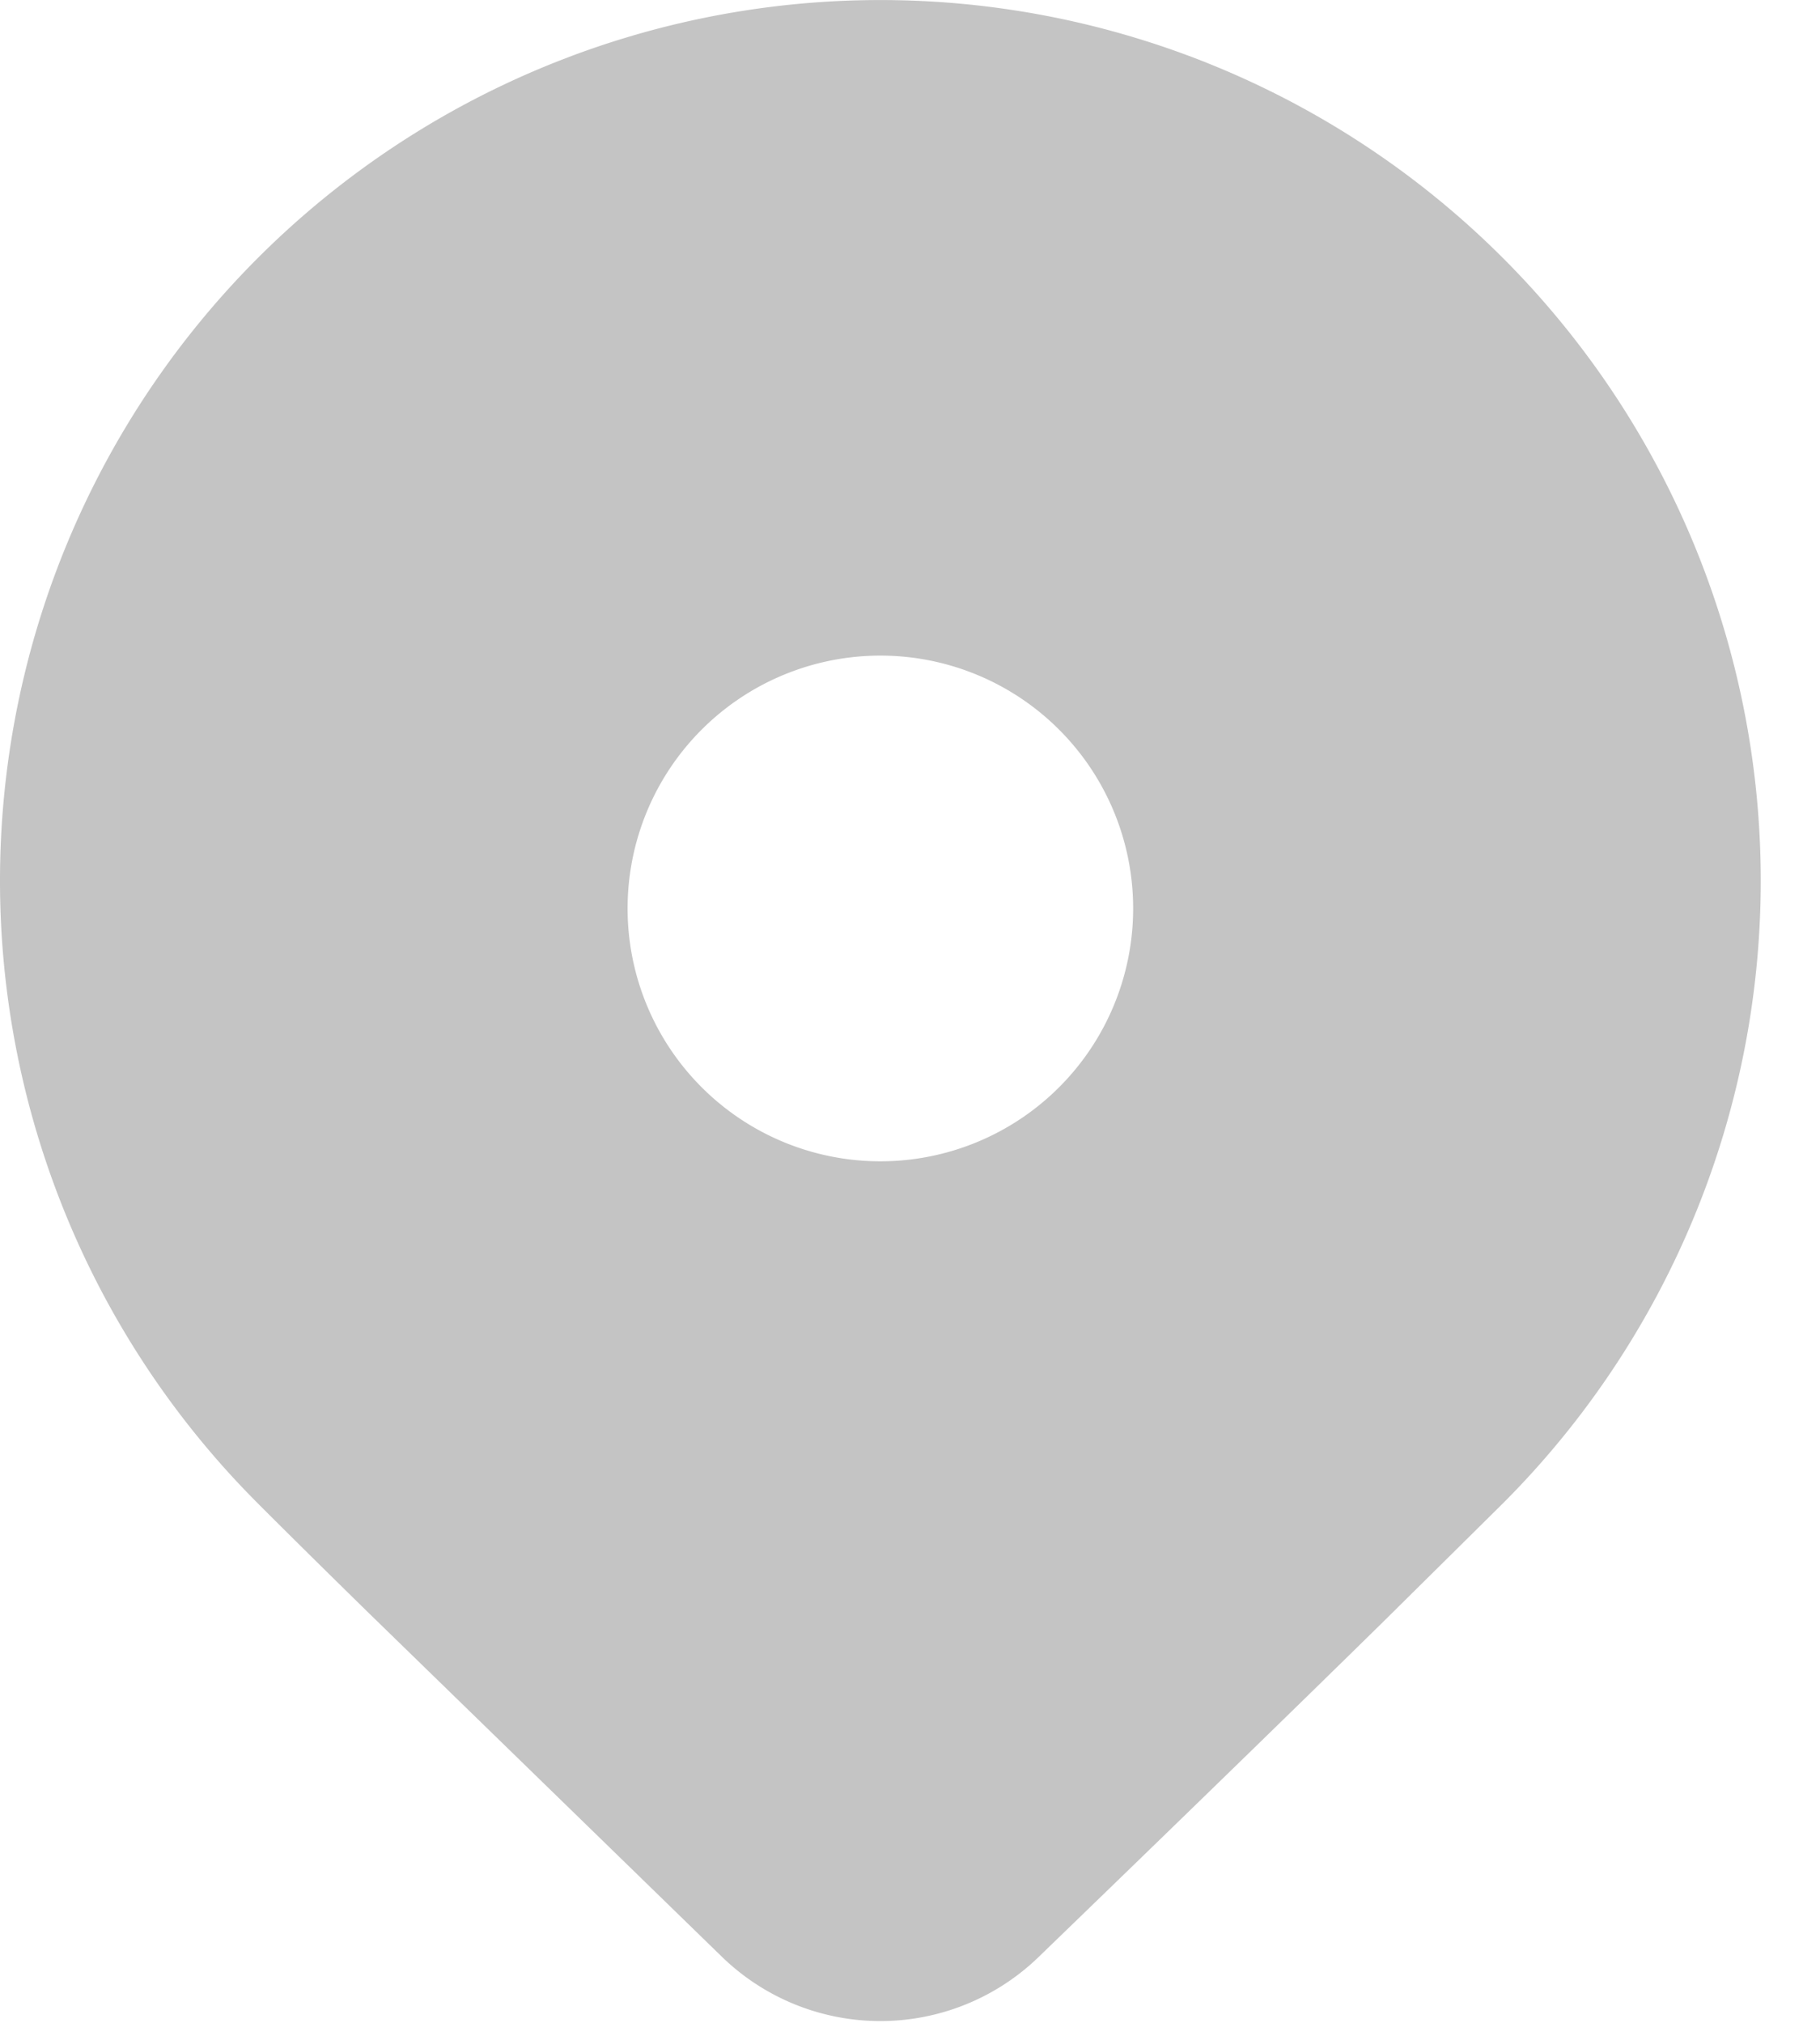 <svg xmlns="http://www.w3.org/2000/svg" fill="none" overflow="visible" preserveAspectRatio="none" style="display:block" viewBox="0 0 18 20"><path fill="#c4c4c4" d="m14.864 14.864-1.187 1.174q-1.312 1.288-3.406 3.312a2.25 2.25 0 0 1-3.128 0l-3.49-3.396q-.66-.646-1.103-1.09a8.707 8.707 0 1 1 12.314 0m-3.657-5.882a2.5 2.5 0 1 0-5 0 2.5 2.5 0 0 0 5 0"/></svg>